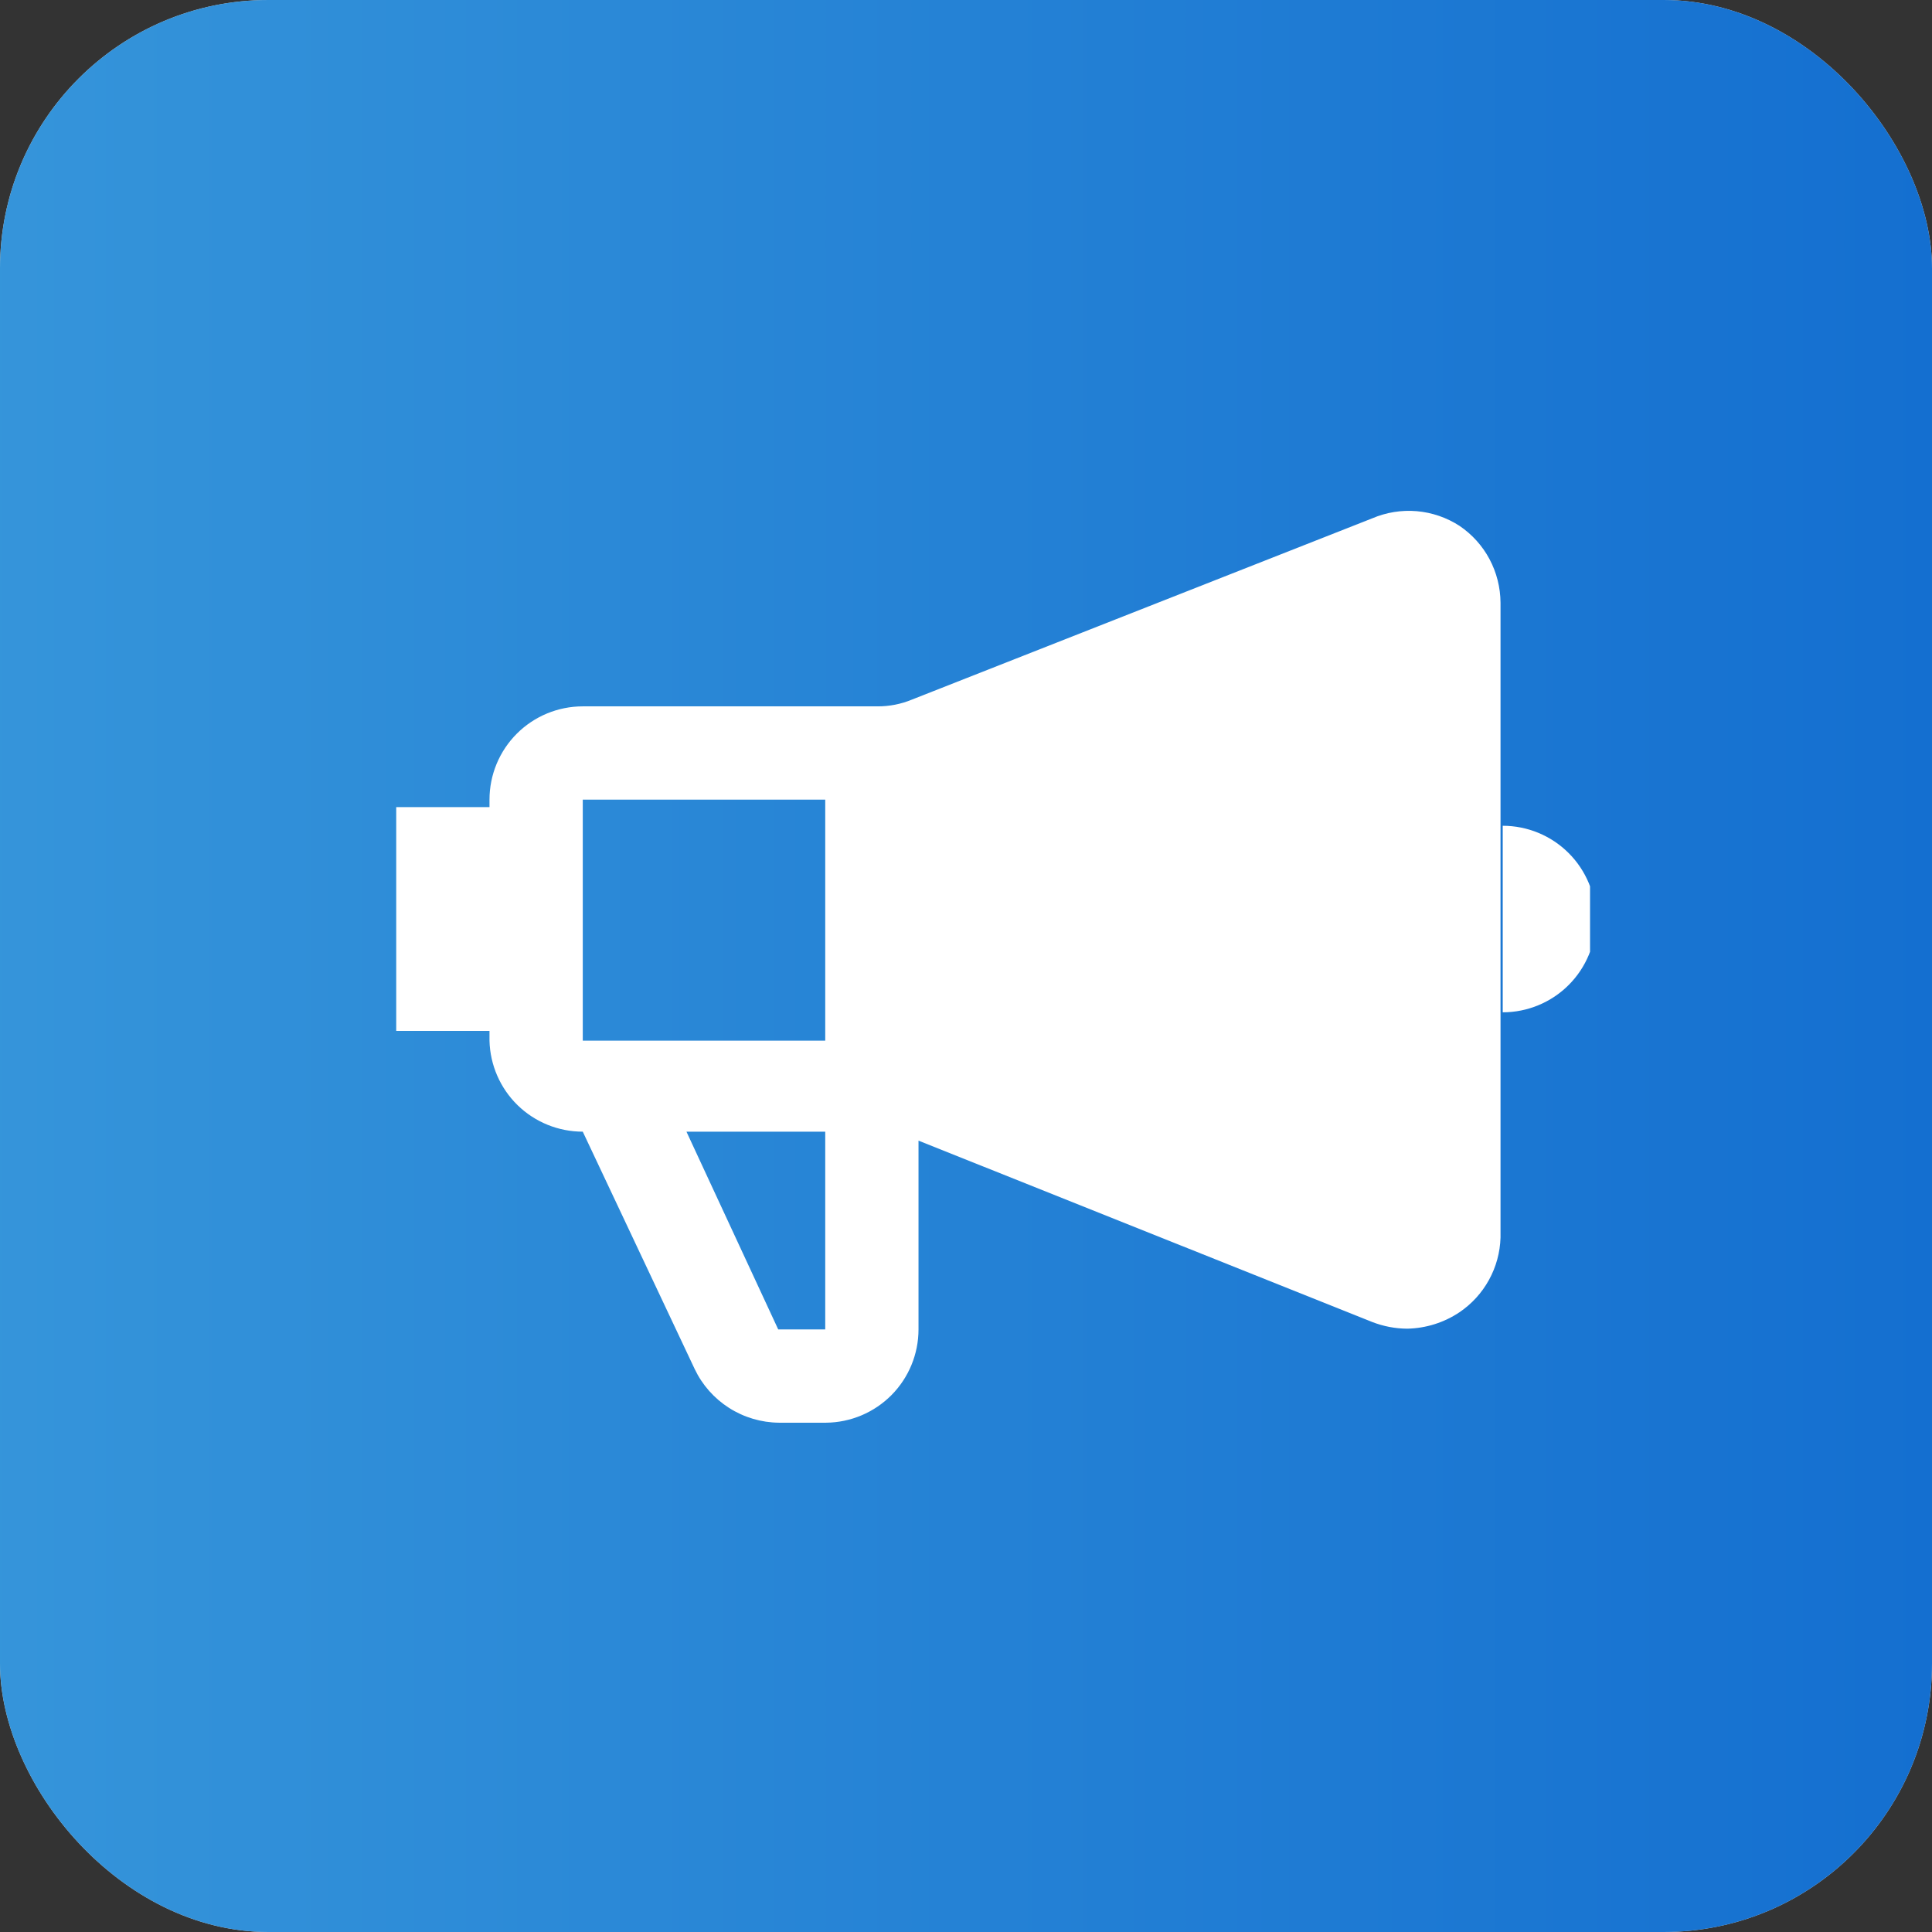<?xml version="1.0" encoding="UTF-8"?> <svg xmlns="http://www.w3.org/2000/svg" width="36" height="36" viewBox="0 0 36 36" fill="none"><rect x="0" y="0" width="36" height="36" fill="#333333" stroke="none"/><rect width="36" height="36" rx="5" fill="#D9D9D9"></rect><rect width="36" height="36" rx="5" fill="url(#paint0_linear_2005_402)"></rect><g clip-path="url(#clip0_2005_402)"><path d="M27.195 9.798C26.956 9.643 26.683 9.55 26.399 9.525C26.115 9.501 25.83 9.547 25.568 9.659L16.99 13.037C16.787 13.121 16.57 13.163 16.35 13.162H10.859C10.398 13.162 9.956 13.345 9.63 13.671C9.304 13.997 9.121 14.439 9.121 14.9V15.039H7.383V19.21H9.121V19.391C9.132 19.845 9.32 20.276 9.644 20.593C9.969 20.91 10.405 21.087 10.859 21.087L12.944 25.509C13.085 25.806 13.308 26.058 13.586 26.235C13.864 26.412 14.186 26.507 14.515 26.51H15.391C15.85 26.506 16.288 26.321 16.611 25.996C16.934 25.67 17.115 25.23 17.115 24.772V21.254L25.568 24.633C25.776 24.714 25.998 24.757 26.222 24.758C26.569 24.751 26.907 24.645 27.195 24.452C27.424 24.297 27.612 24.091 27.745 23.849C27.878 23.607 27.952 23.337 27.96 23.061V11.23C27.958 10.947 27.888 10.669 27.755 10.419C27.622 10.169 27.429 9.956 27.195 9.798ZM15.377 14.9V19.391H10.859V14.9H15.377ZM15.377 24.772H14.501L12.791 21.087H15.377V24.772ZM28.001 15.387V18.863C28.462 18.863 28.904 18.68 29.23 18.354C29.556 18.028 29.739 17.586 29.739 17.125C29.739 16.664 29.556 16.222 29.23 15.896C28.904 15.57 28.462 15.387 28.001 15.387Z" fill="white"></path></g><defs><linearGradient id="paint0_linear_2005_402" x1="-78.105" y1="18" x2="36" y2="18" gradientUnits="userSpaceOnUse"><stop stop-color="#7DE6F0"></stop><stop offset="1" stop-color="#146FD0"></stop></linearGradient><clipPath id="clip0_2005_402"><rect width="22.245" height="22.245" fill="white" transform="translate(7.383 6.878)"></rect></clipPath></defs></svg> 